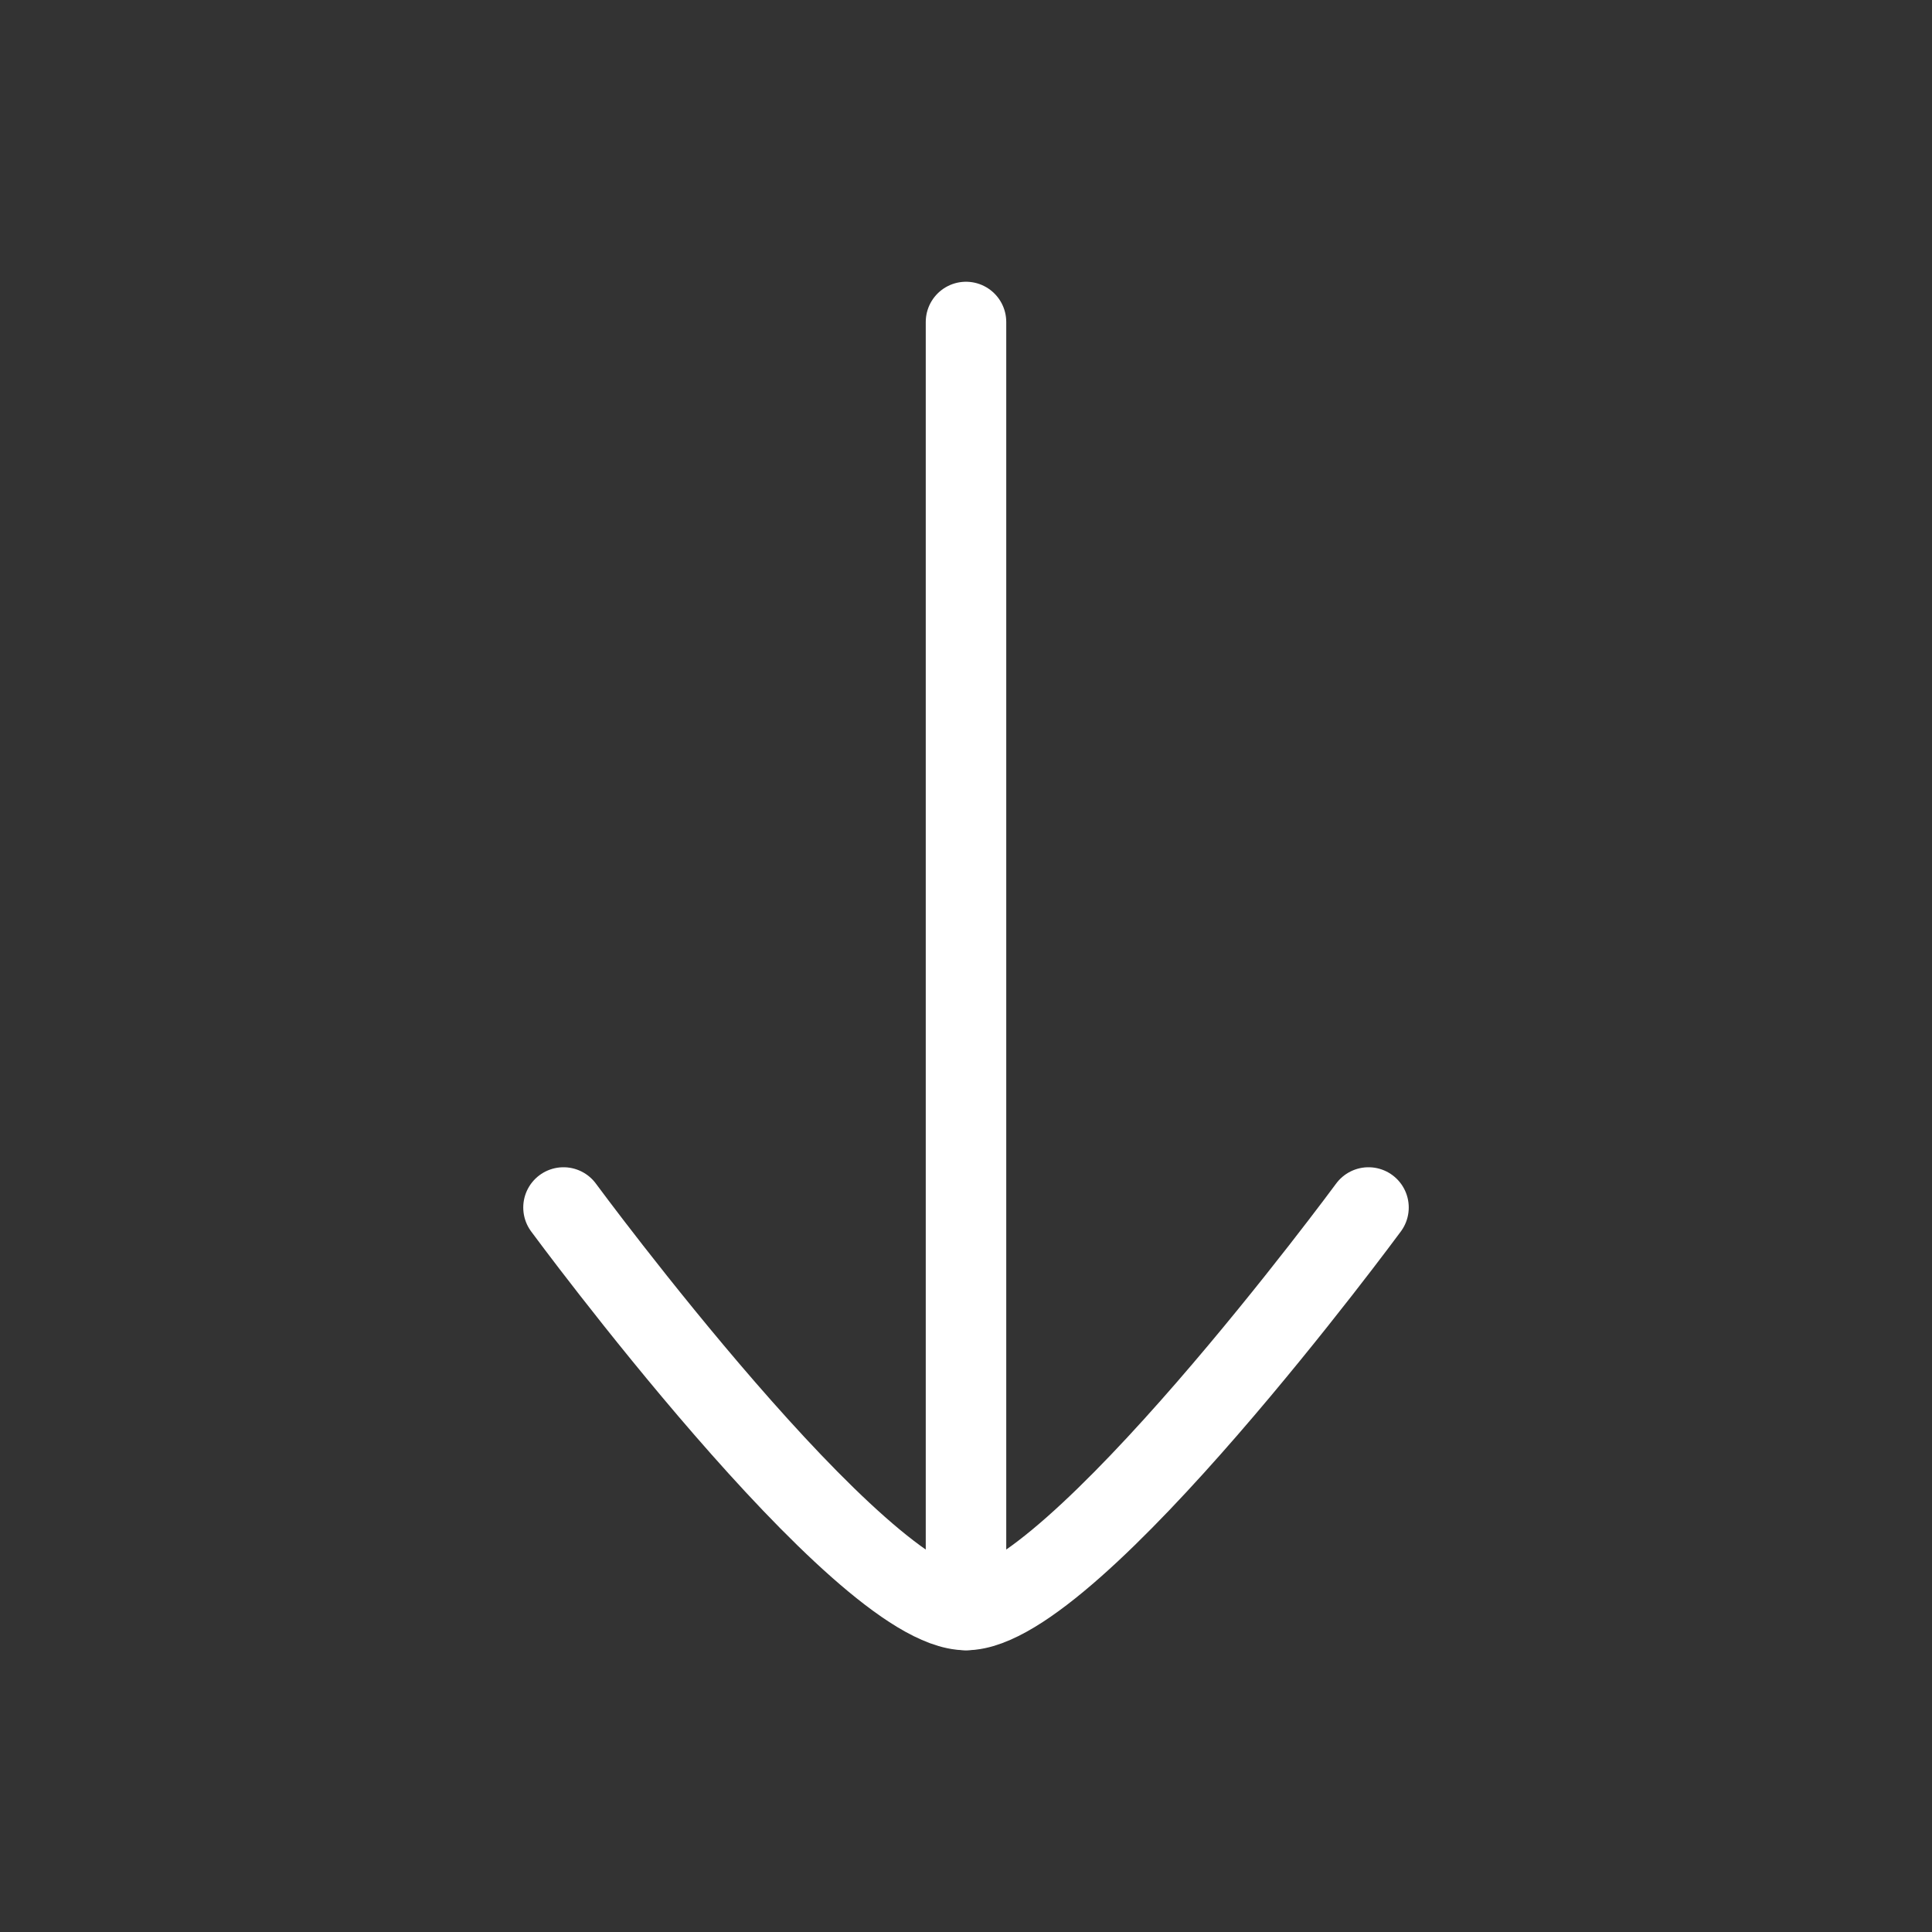 <svg xmlns="http://www.w3.org/2000/svg" viewBox="0 0 24 24" width="24" height="24" color="#ffffff" fill="none">
    <rect x="0" y="0" width="24" height="24" fill="#333333" stroke="none"/>
    <path d="M12 20L12 4" stroke="#ffffff" stroke-width="1" stroke-linecap="round" stroke-linejoin="round"></path>
    <path d="M17 15C17 15 13.318 20 12 20C10.682 20 7 15 7 15" stroke="#ffffff" stroke-width="1" stroke-linecap="round" stroke-linejoin="round"></path>
</svg>